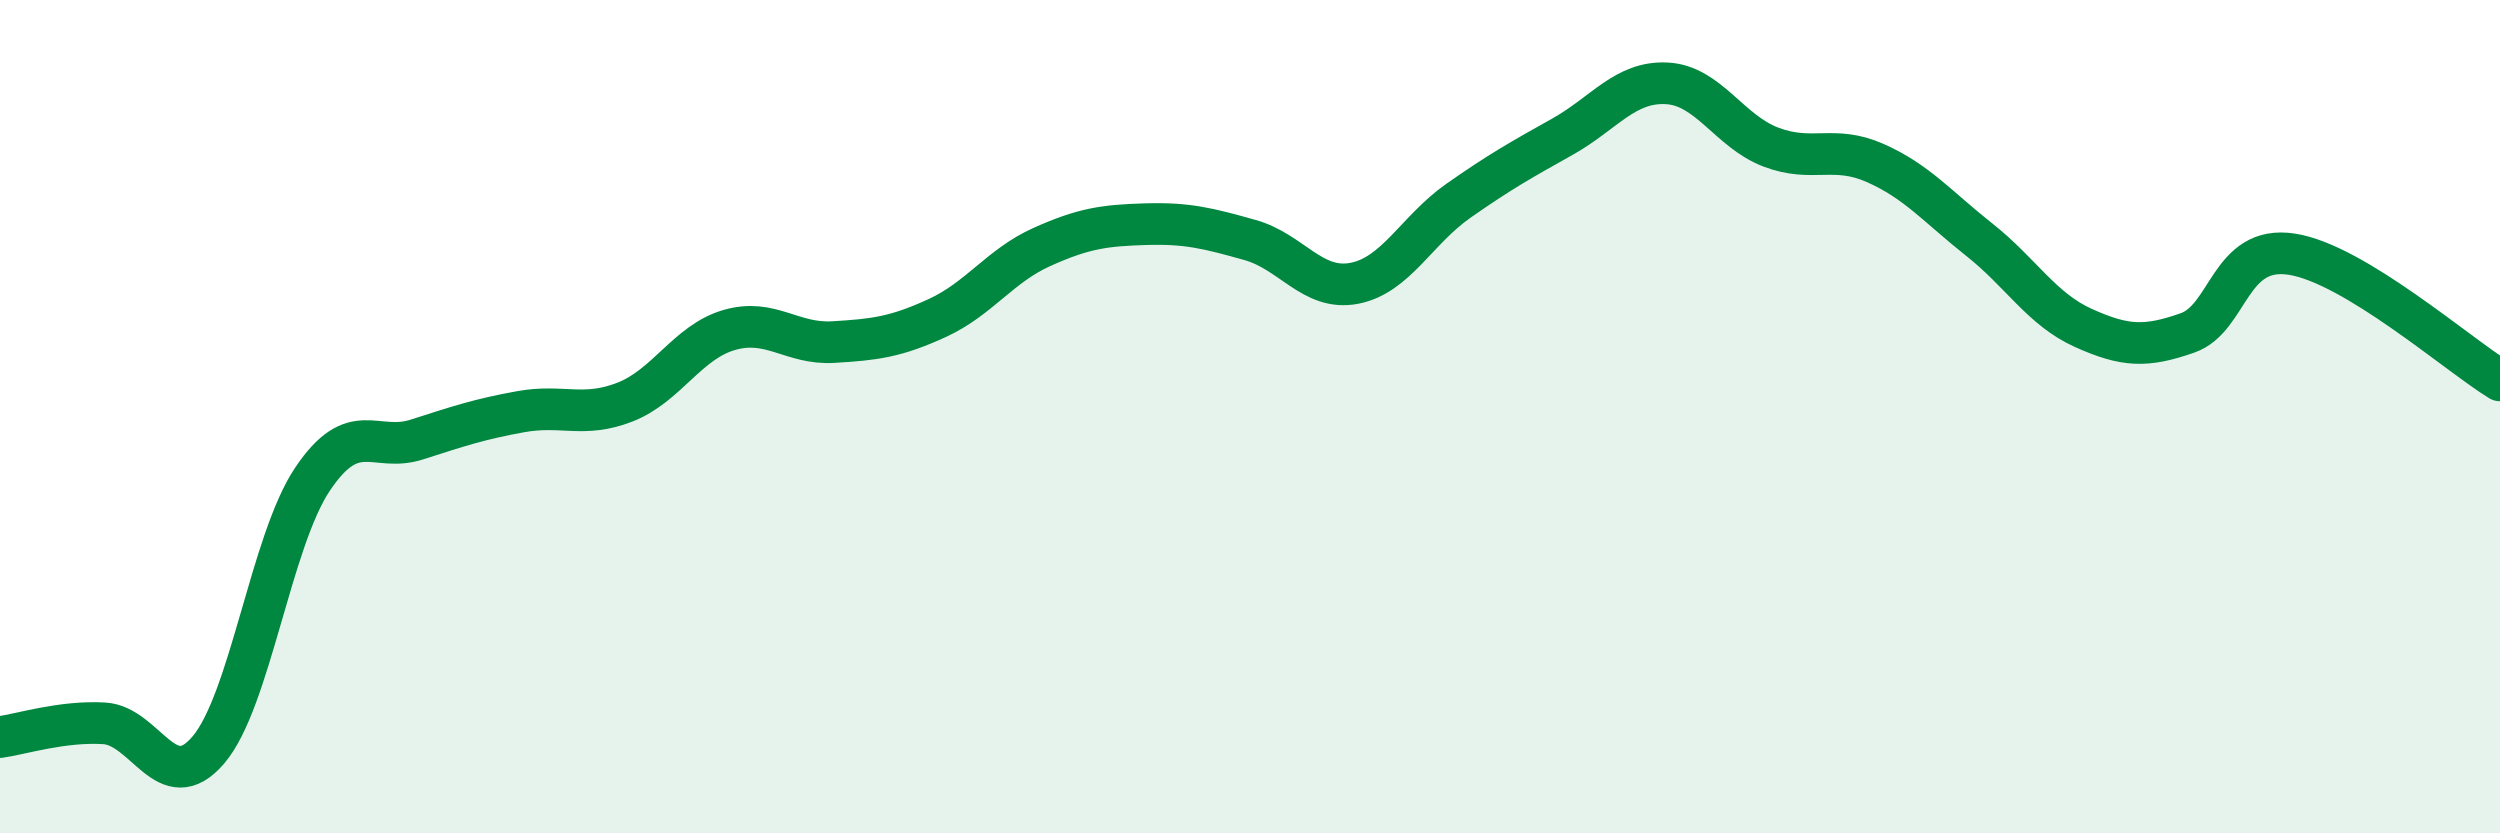 
    <svg width="60" height="20" viewBox="0 0 60 20" xmlns="http://www.w3.org/2000/svg">
      <path
        d="M 0,17.69 C 0.5,17.62 1.5,17.3 2.5,17.36 C 3.5,17.42 4,19.17 5,18 C 6,16.83 6.5,12.99 7.5,11.5 C 8.5,10.01 9,10.87 10,10.55 C 11,10.23 11.5,10.06 12.5,9.88 C 13.5,9.7 14,10.04 15,9.65 C 16,9.26 16.5,8.21 17.5,7.92 C 18.5,7.63 19,8.27 20,8.21 C 21,8.15 21.5,8.09 22.5,7.63 C 23.5,7.17 24,6.38 25,5.93 C 26,5.48 26.5,5.41 27.5,5.38 C 28.5,5.35 29,5.48 30,5.76 C 31,6.04 31.5,6.99 32.5,6.8 C 33.5,6.61 34,5.52 35,4.82 C 36,4.12 36.5,3.84 37.5,3.28 C 38.5,2.72 39,1.95 40,2 C 41,2.05 41.5,3.15 42.5,3.53 C 43.5,3.91 44,3.47 45,3.91 C 46,4.35 46.5,4.96 47.5,5.75 C 48.5,6.54 49,7.42 50,7.87 C 51,8.32 51.5,8.34 52.5,7.99 C 53.5,7.64 53.5,5.87 55,6.1 C 56.5,6.33 59,8.52 60,9.13L60 20L0 20Z"
        fill="#008740"
        opacity="0.1"
        stroke-linecap="round"
        stroke-linejoin="round"
      />
      <path
        d="M 0,17.69 C 0.5,17.62 1.5,17.3 2.5,17.36 C 3.5,17.42 4,19.17 5,18 C 6,16.83 6.5,12.99 7.5,11.5 C 8.5,10.01 9,10.87 10,10.55 C 11,10.23 11.5,10.06 12.5,9.88 C 13.5,9.7 14,10.04 15,9.65 C 16,9.26 16.5,8.21 17.5,7.92 C 18.5,7.63 19,8.27 20,8.21 C 21,8.15 21.5,8.09 22.5,7.63 C 23.5,7.17 24,6.38 25,5.93 C 26,5.48 26.5,5.41 27.5,5.38 C 28.5,5.35 29,5.48 30,5.76 C 31,6.04 31.5,6.99 32.5,6.8 C 33.5,6.61 34,5.52 35,4.82 C 36,4.12 36.5,3.84 37.5,3.28 C 38.5,2.72 39,1.95 40,2 C 41,2.05 41.5,3.15 42.5,3.53 C 43.5,3.91 44,3.47 45,3.91 C 46,4.35 46.5,4.96 47.5,5.75 C 48.5,6.54 49,7.42 50,7.87 C 51,8.32 51.5,8.34 52.5,7.99 C 53.5,7.64 53.5,5.87 55,6.1 C 56.5,6.33 59,8.52 60,9.13"
        stroke="#008740"
        stroke-width="1"
        fill="none"
        stroke-linecap="round"
        stroke-linejoin="round"
      />
    </svg>
  